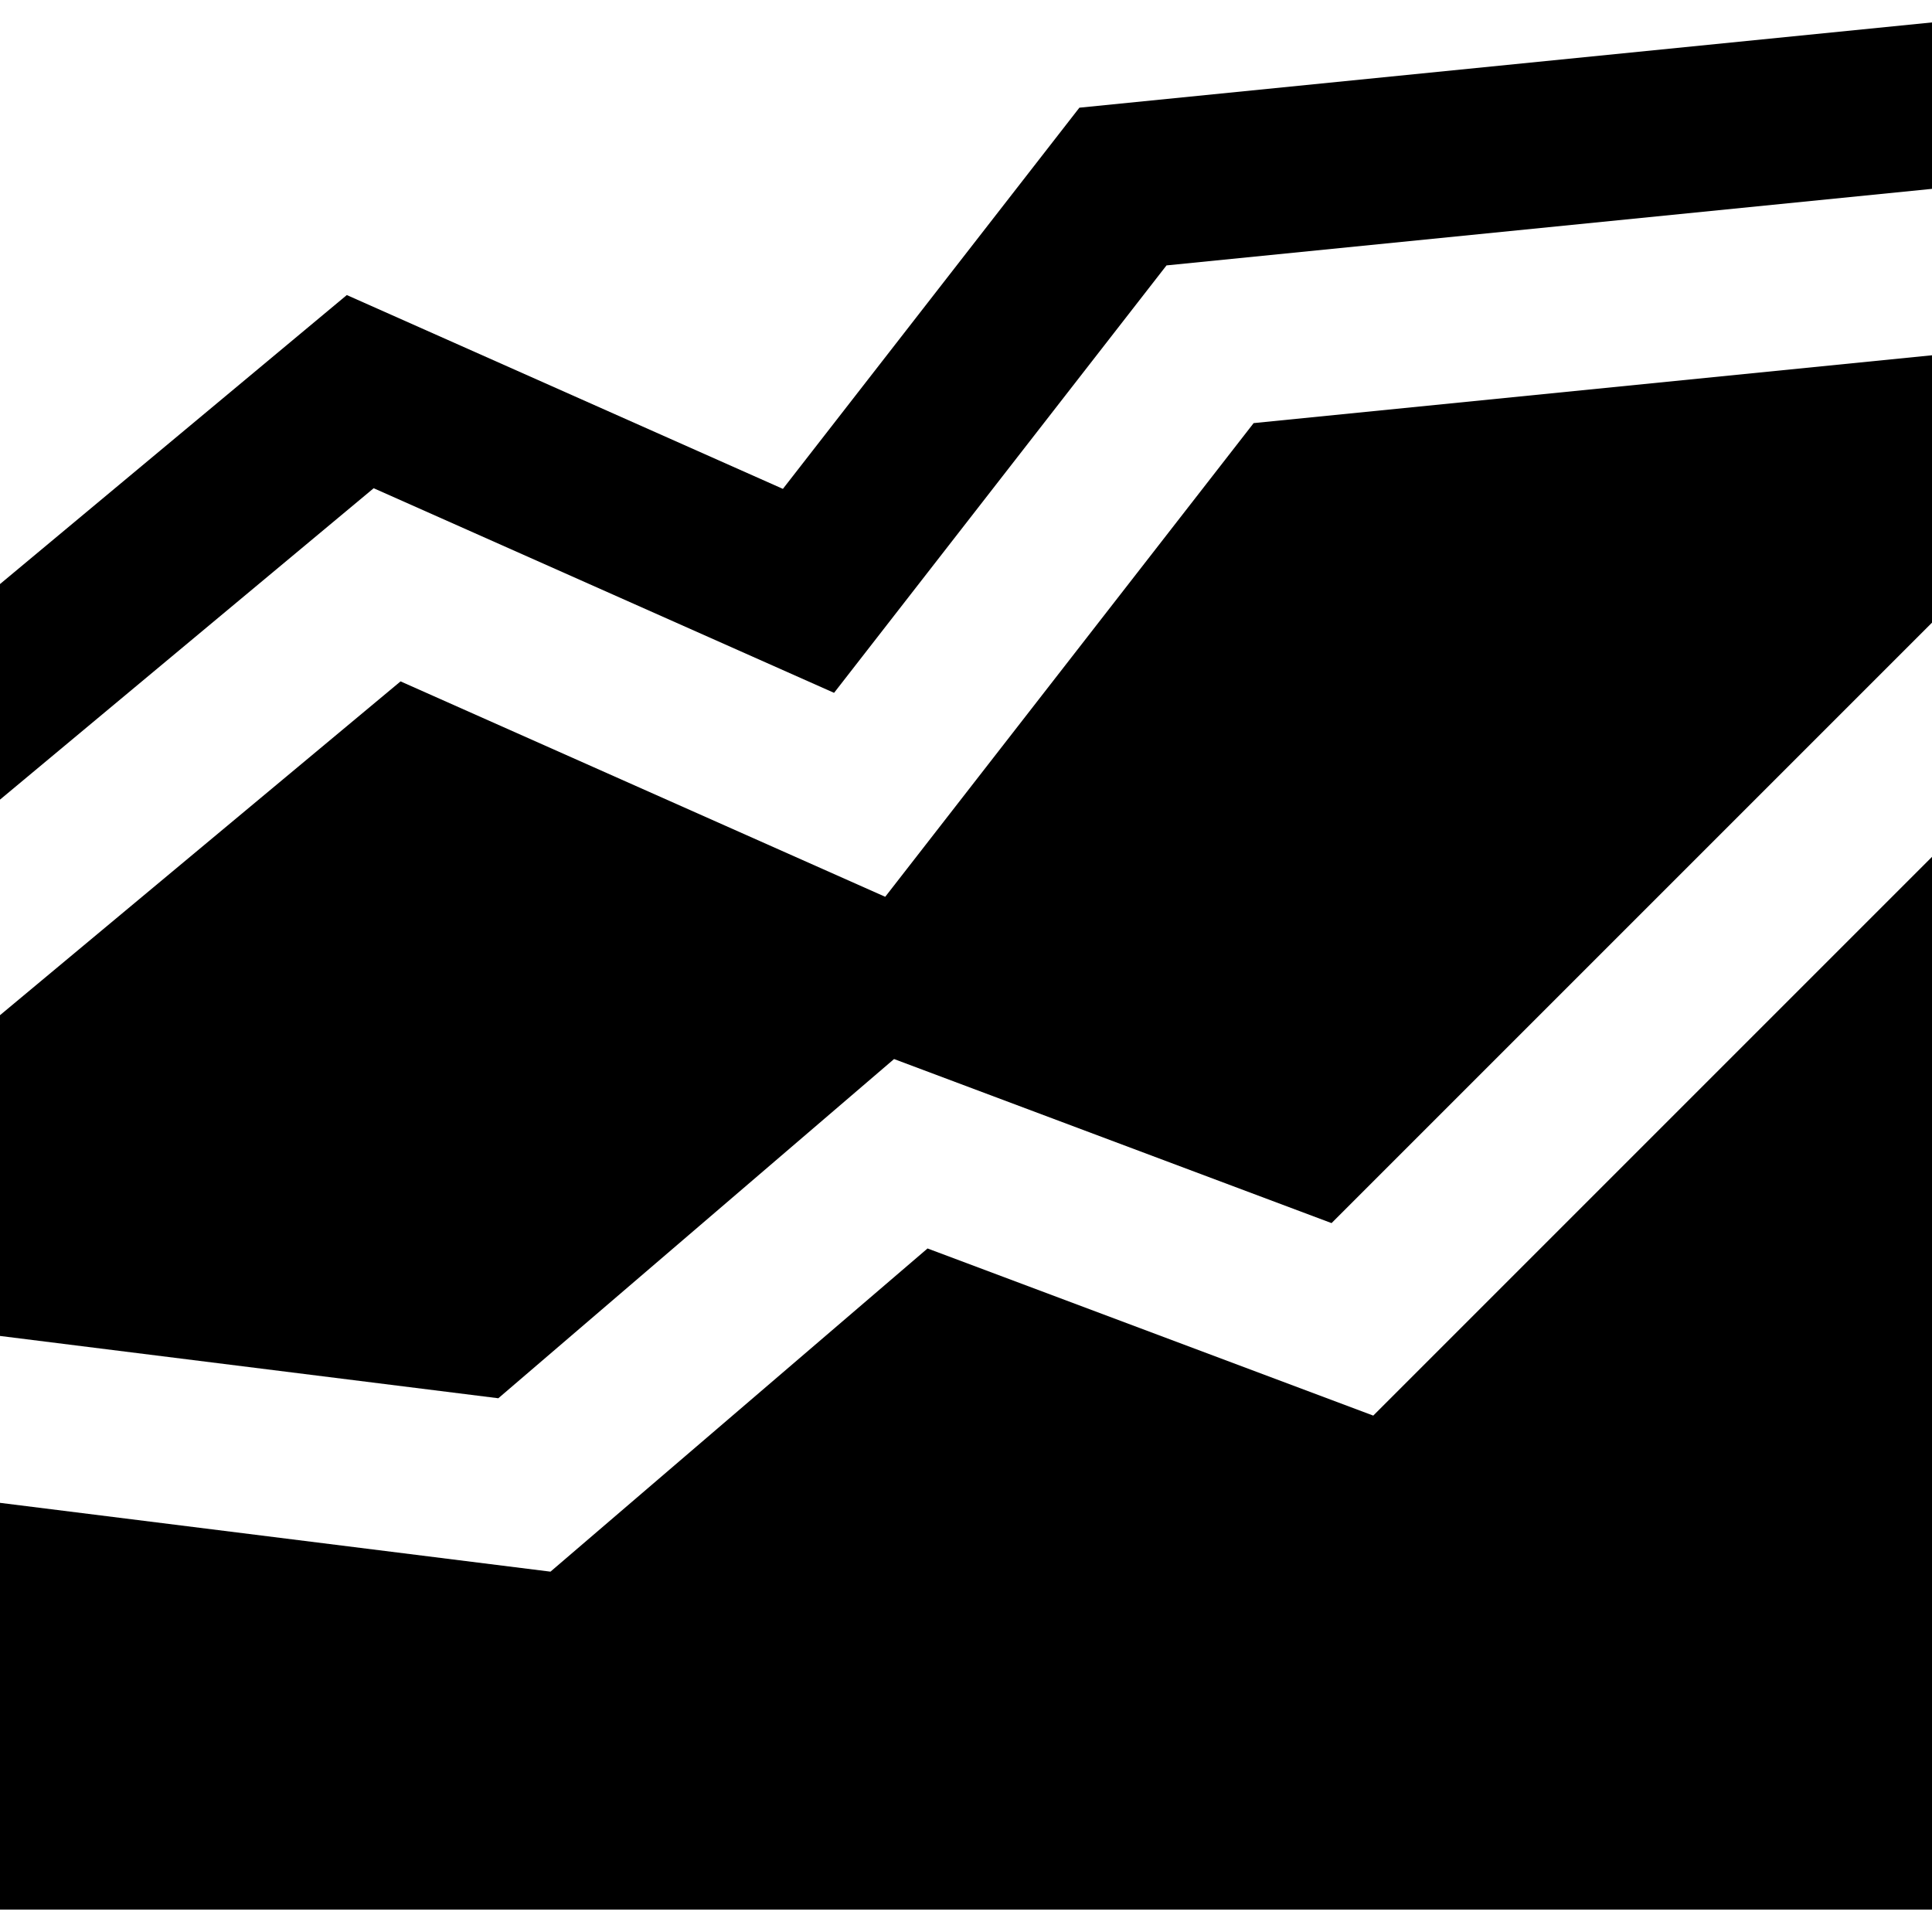 <?xml version="1.0" encoding="iso-8859-1"?>
<!-- Uploaded to: SVG Repo, www.svgrepo.com, Generator: SVG Repo Mixer Tools -->
<svg fill="#000000" height="800px" width="800px" version="1.1" id="Layer_1" xmlns="http://www.w3.org/2000/svg" xmlns:xlink="http://www.w3.org/1999/xlink" 
	 viewBox="0 0 512 512" xml:space="preserve">
<g>
	<g>
		<polygon points="286.049,28.538 207.477,129.557 91.907,78.193 0,154.783 0,211.909 99.03,129.385 221.035,183.61 309.137,70.335 
			512,50.049 512,5.943 		"/>
	</g>
</g>
<g>
	<g>
		<polygon points="332.227,112.13 234.593,237.659 106.152,180.574 0,269.036 0,354.041 132.061,370.551 236.936,280.657 
			352.875,324.135 512,165.011 512,94.152 		"/>
	</g>
</g>
<g>
	<g>
		<polygon points="363.925,375.149 245.807,330.855 145.882,416.505 0,398.269 0,506.057 512,506.057 512,227.074 		"/>
	</g>
</g>
</svg>